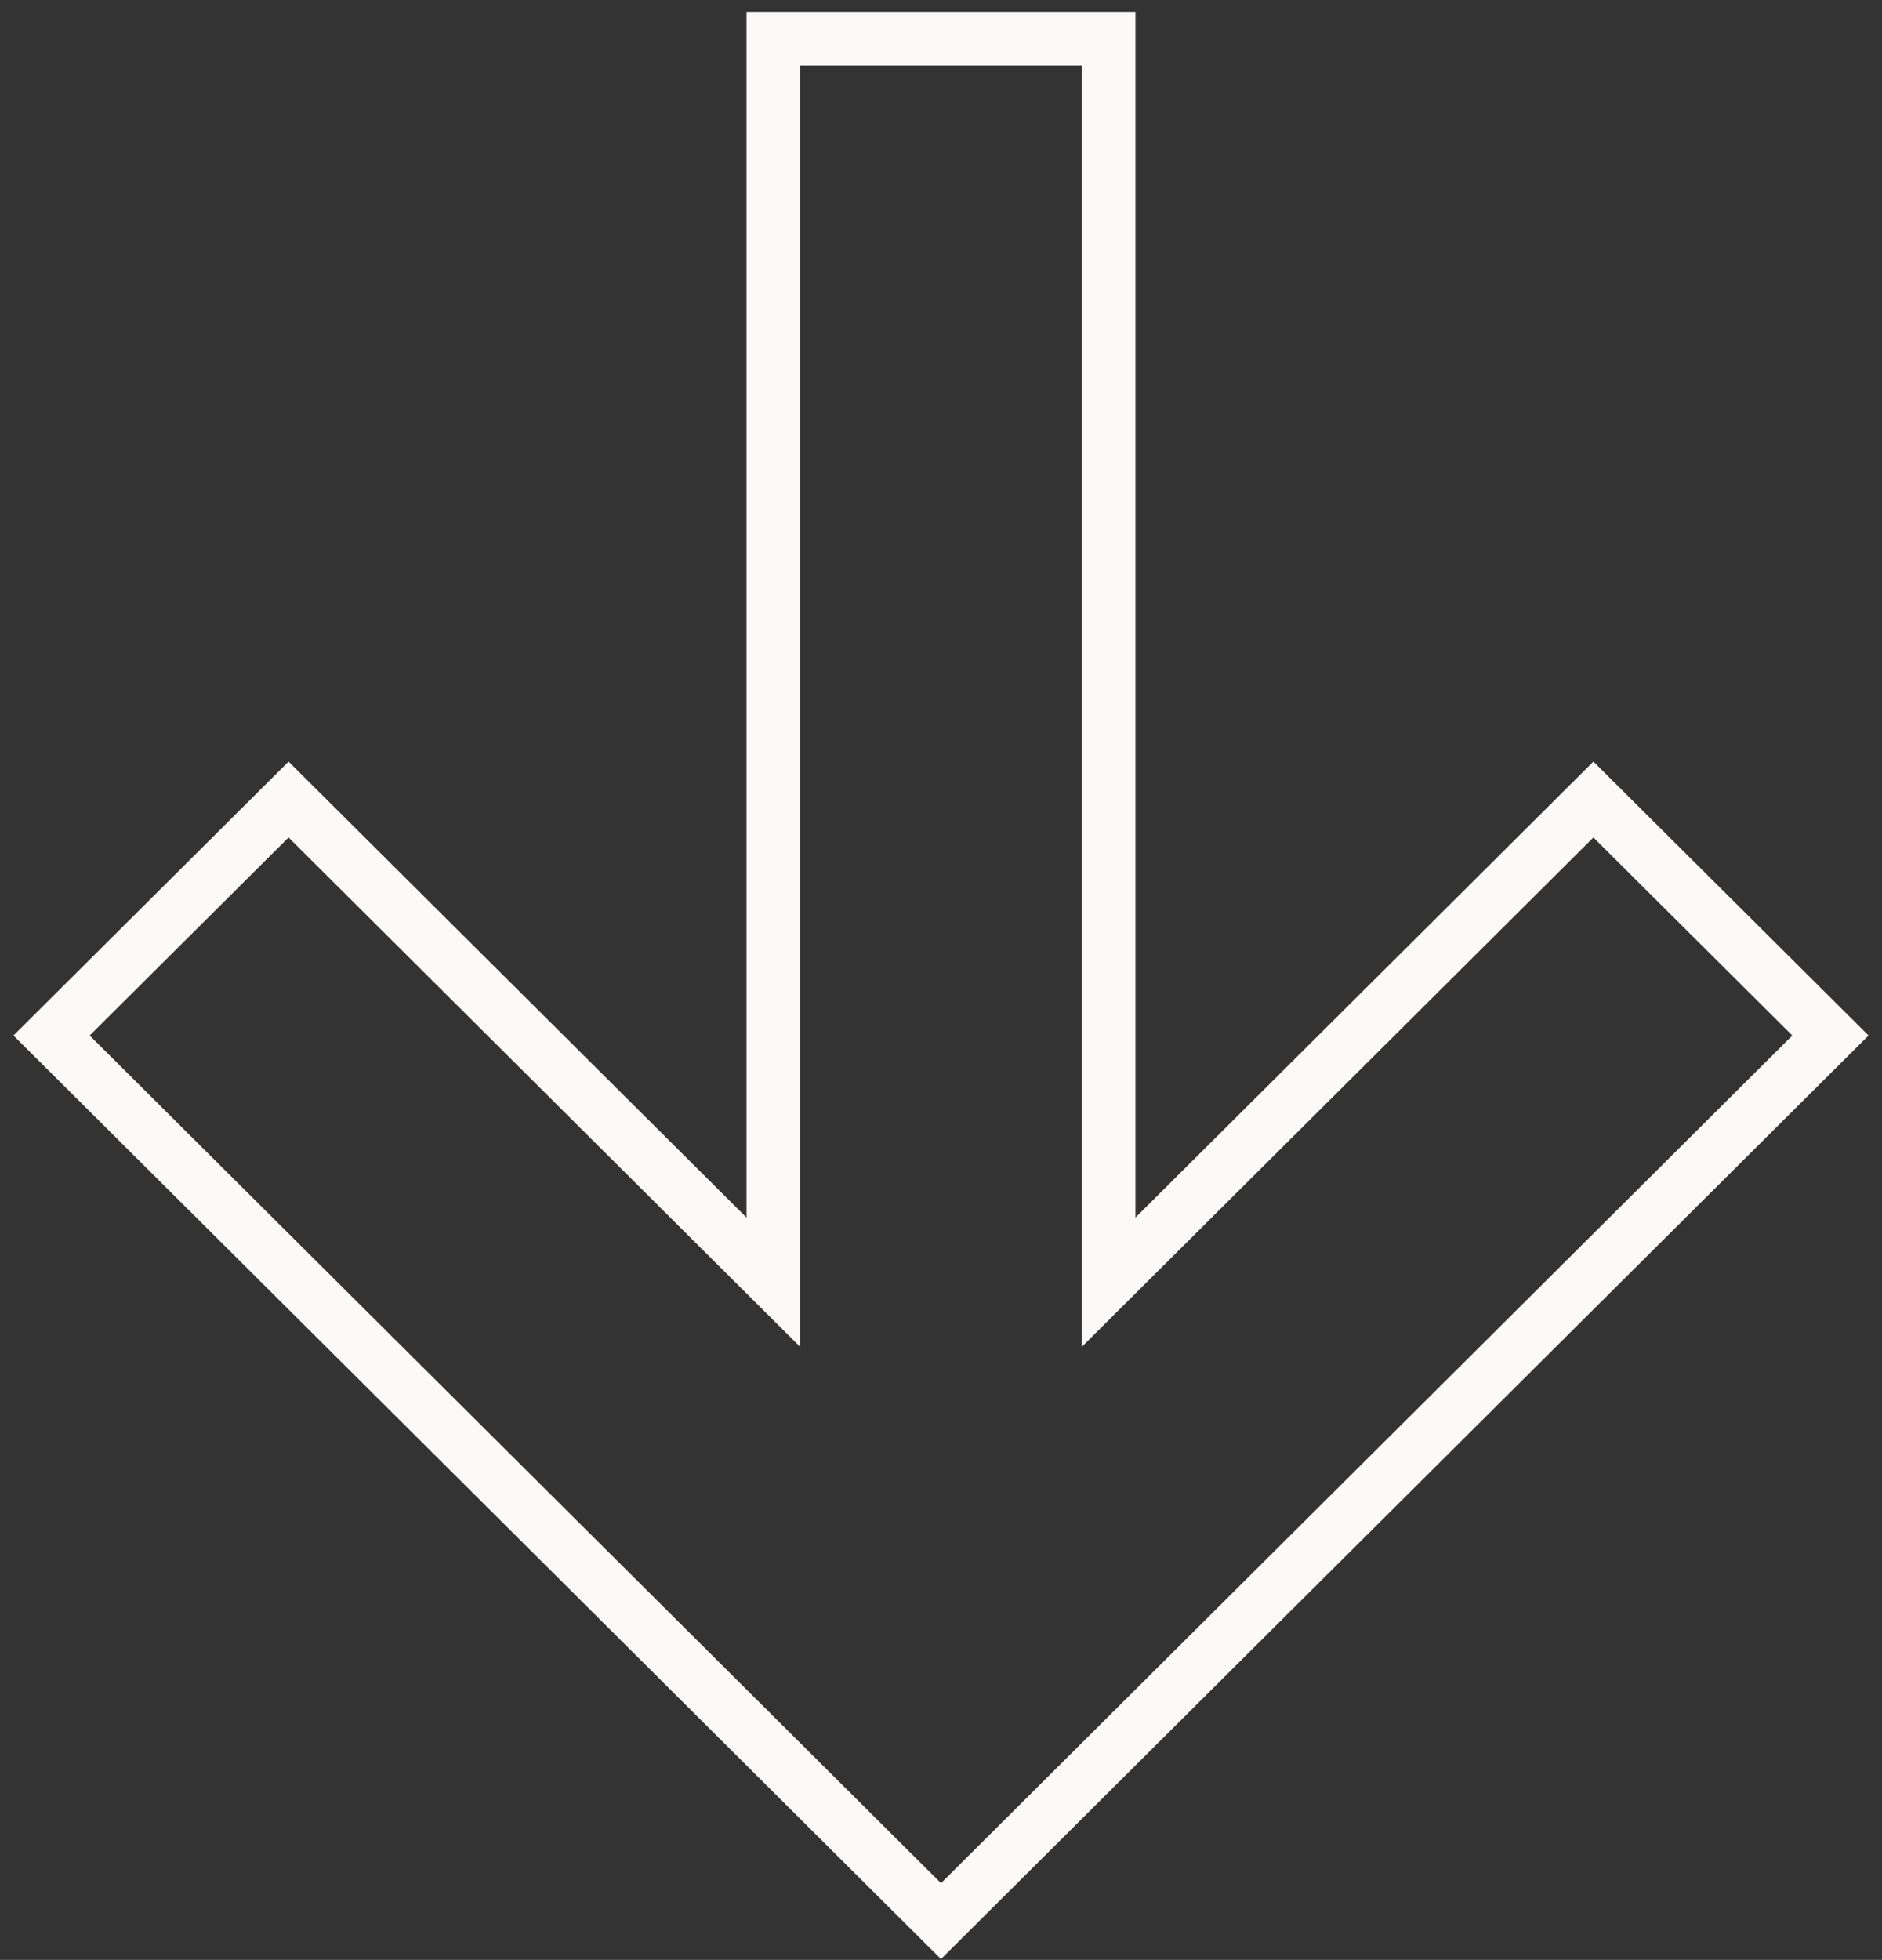 <?xml version="1.0" encoding="UTF-8"?> <svg xmlns="http://www.w3.org/2000/svg" viewBox="0 0 70.00 72.88" data-guides="{&quot;vertical&quot;:[],&quot;horizontal&quot;:[]}"><rect x="0" y="0" width="70.00" height="72.88" fill="#333333" stroke="none"/><defs></defs><path fill="none" stroke="#fcfaf8" fill-opacity="1" stroke-width="2" stroke-opacity="1" clip-rule="evenodd" fill-rule="evenodd" id="tSvg4d005c051f" title="Path 9" d="M28.766 47.682C28.766 32.267 28.766 16.853 28.766 1.438C32.922 1.438 37.078 1.438 41.233 1.438C41.233 16.853 41.233 32.267 41.233 47.682C47.244 41.698 53.255 35.715 59.266 29.731C62.205 32.656 65.143 35.581 68.082 38.506C57.054 49.483 46.027 60.461 35 71.438C23.973 60.461 12.945 49.483 1.918 38.506C4.856 35.581 7.795 32.656 10.733 29.731C16.744 35.715 22.755 41.698 28.766 47.682Z"></path></svg> 